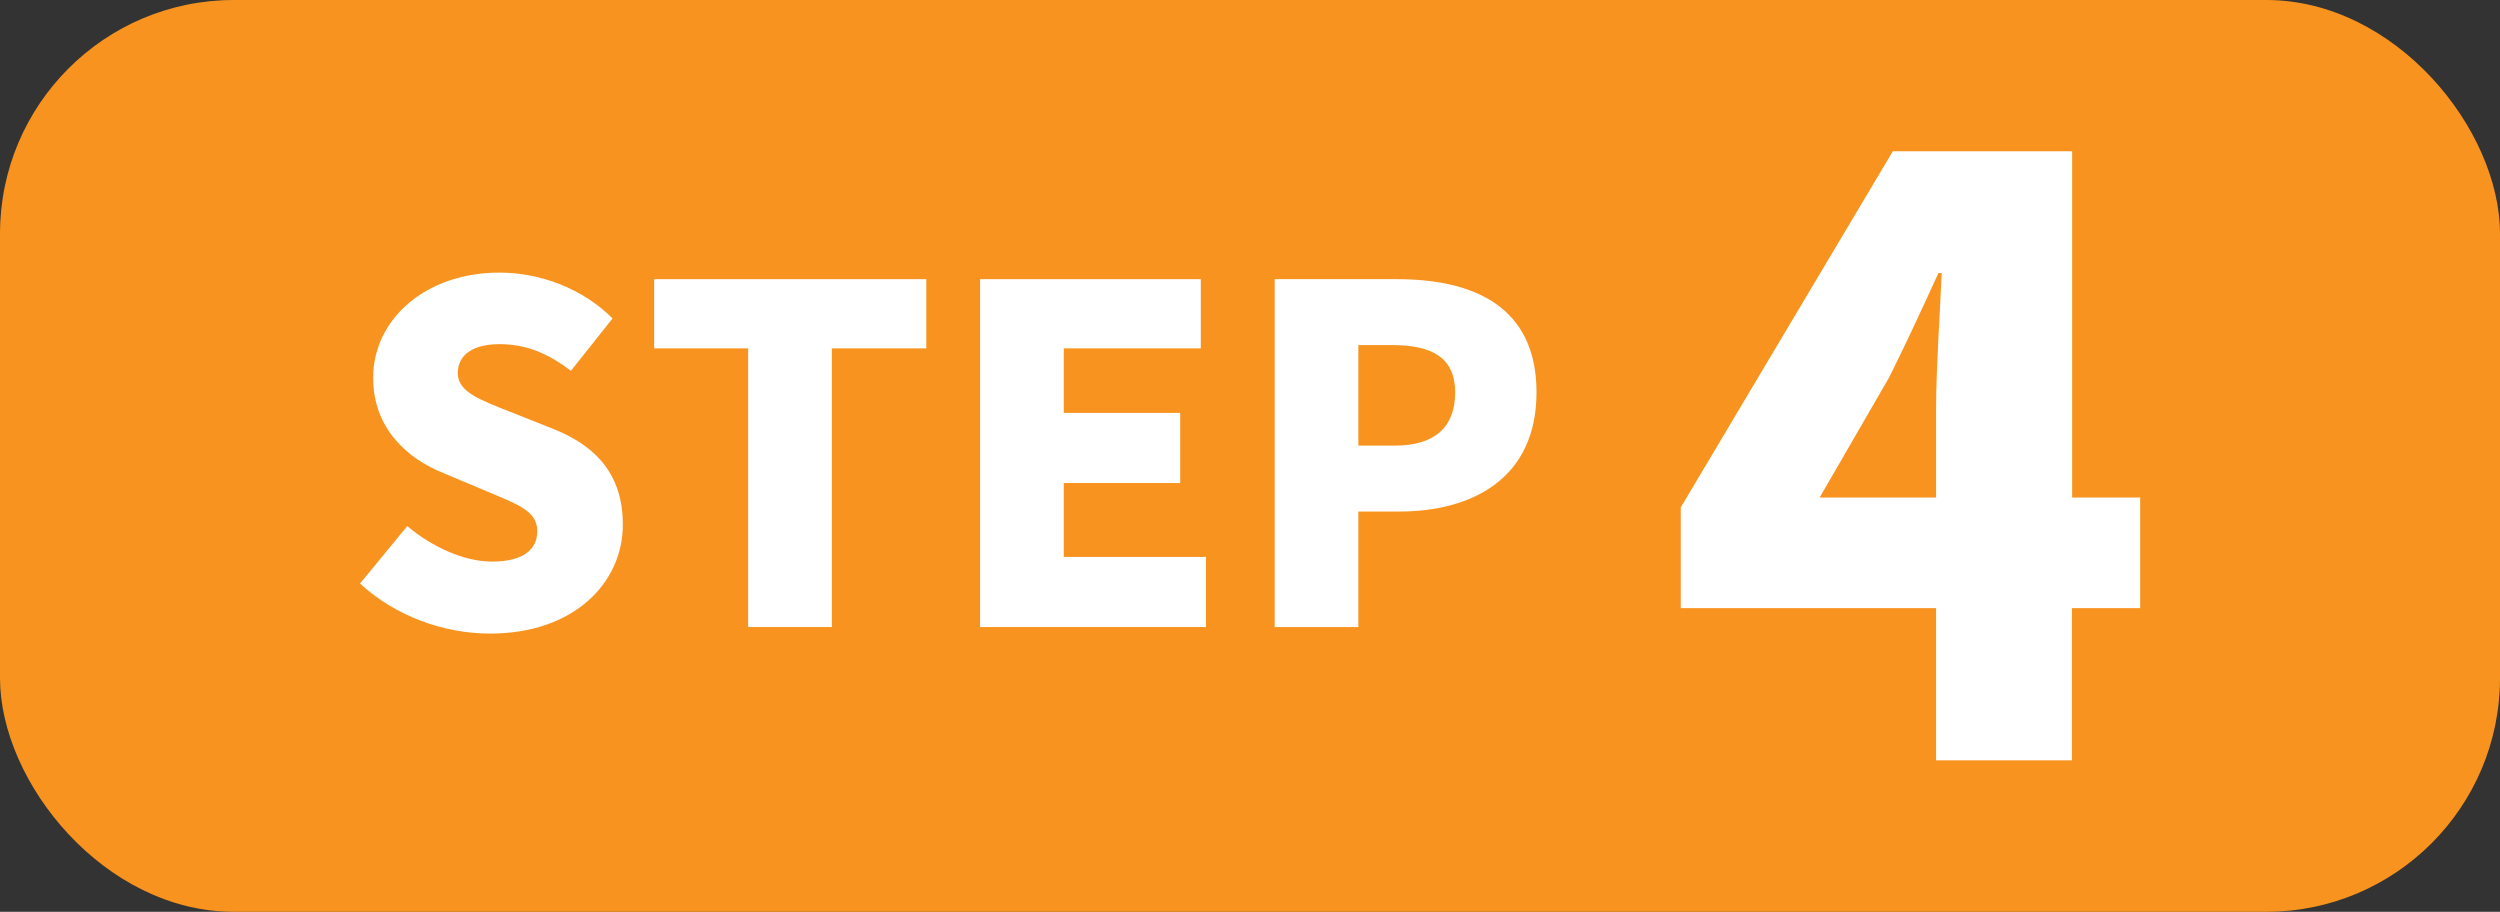 <?xml version="1.0" encoding="UTF-8"?> <svg xmlns="http://www.w3.org/2000/svg" id="_レイヤー_2" viewBox="0 0 106.93 39"><rect x="0" y="0" width="106.93" height="39" fill="#333333" stroke="none"/><defs><style>.cls-1{fill:#f7931e;}.cls-1,.cls-2{stroke-width:0px;}.cls-2{fill:#fff;}</style></defs><g id="_コンテンツ"><rect class="cls-1" width="106.93" height="39" rx="10" ry="10"></rect><path class="cls-2" d="m15.4,24.96l2.02-2.46c1.06.9,2.44,1.52,3.62,1.52,1.32,0,1.94-.5,1.94-1.3,0-.86-.82-1.14-2.1-1.68l-1.9-.8c-1.56-.62-3.02-1.92-3.02-4.08,0-2.5,2.24-4.5,5.4-4.5,1.72,0,3.54.66,4.84,1.96l-1.78,2.24c-.98-.74-1.9-1.14-3.06-1.14-1.1,0-1.78.44-1.78,1.24s.94,1.14,2.26,1.66l1.86.74c1.84.74,2.94,1.98,2.94,4.08,0,2.48-2.08,4.66-5.68,4.66-1.94,0-4.02-.72-5.56-2.14Z"></path><path class="cls-2" d="m32,14.9h-4.02v-2.96h11.64v2.96h-4.04v11.92h-3.58v-11.92Z"></path><path class="cls-2" d="m41.92,11.94h9.44v2.96h-5.86v2.76h4.98v3h-4.98v3.16h6.08v3h-9.66v-14.88Z"></path><path class="cls-2" d="m54.52,11.94h5.22c3.28,0,5.98,1.16,5.98,4.84s-2.74,5.1-5.88,5.1h-1.74v4.94h-3.58v-14.88Zm5.14,7.12c1.74,0,2.58-.82,2.58-2.28s-.96-2.02-2.68-2.02h-1.46v4.3h1.56Z"></path><path class="cls-2" d="m91.53,26.01h-2.91v6.51h-5.81v-6.51h-10.92v-4.31l9.07-15.23h7.67v14.81h2.91v4.73Zm-8.72-4.73v-3.82c0-1.65.17-4.13.24-5.78h-.14c-.67,1.47-1.37,2.98-2.1,4.45l-2.98,5.15h4.97Z"></path></g></svg> 